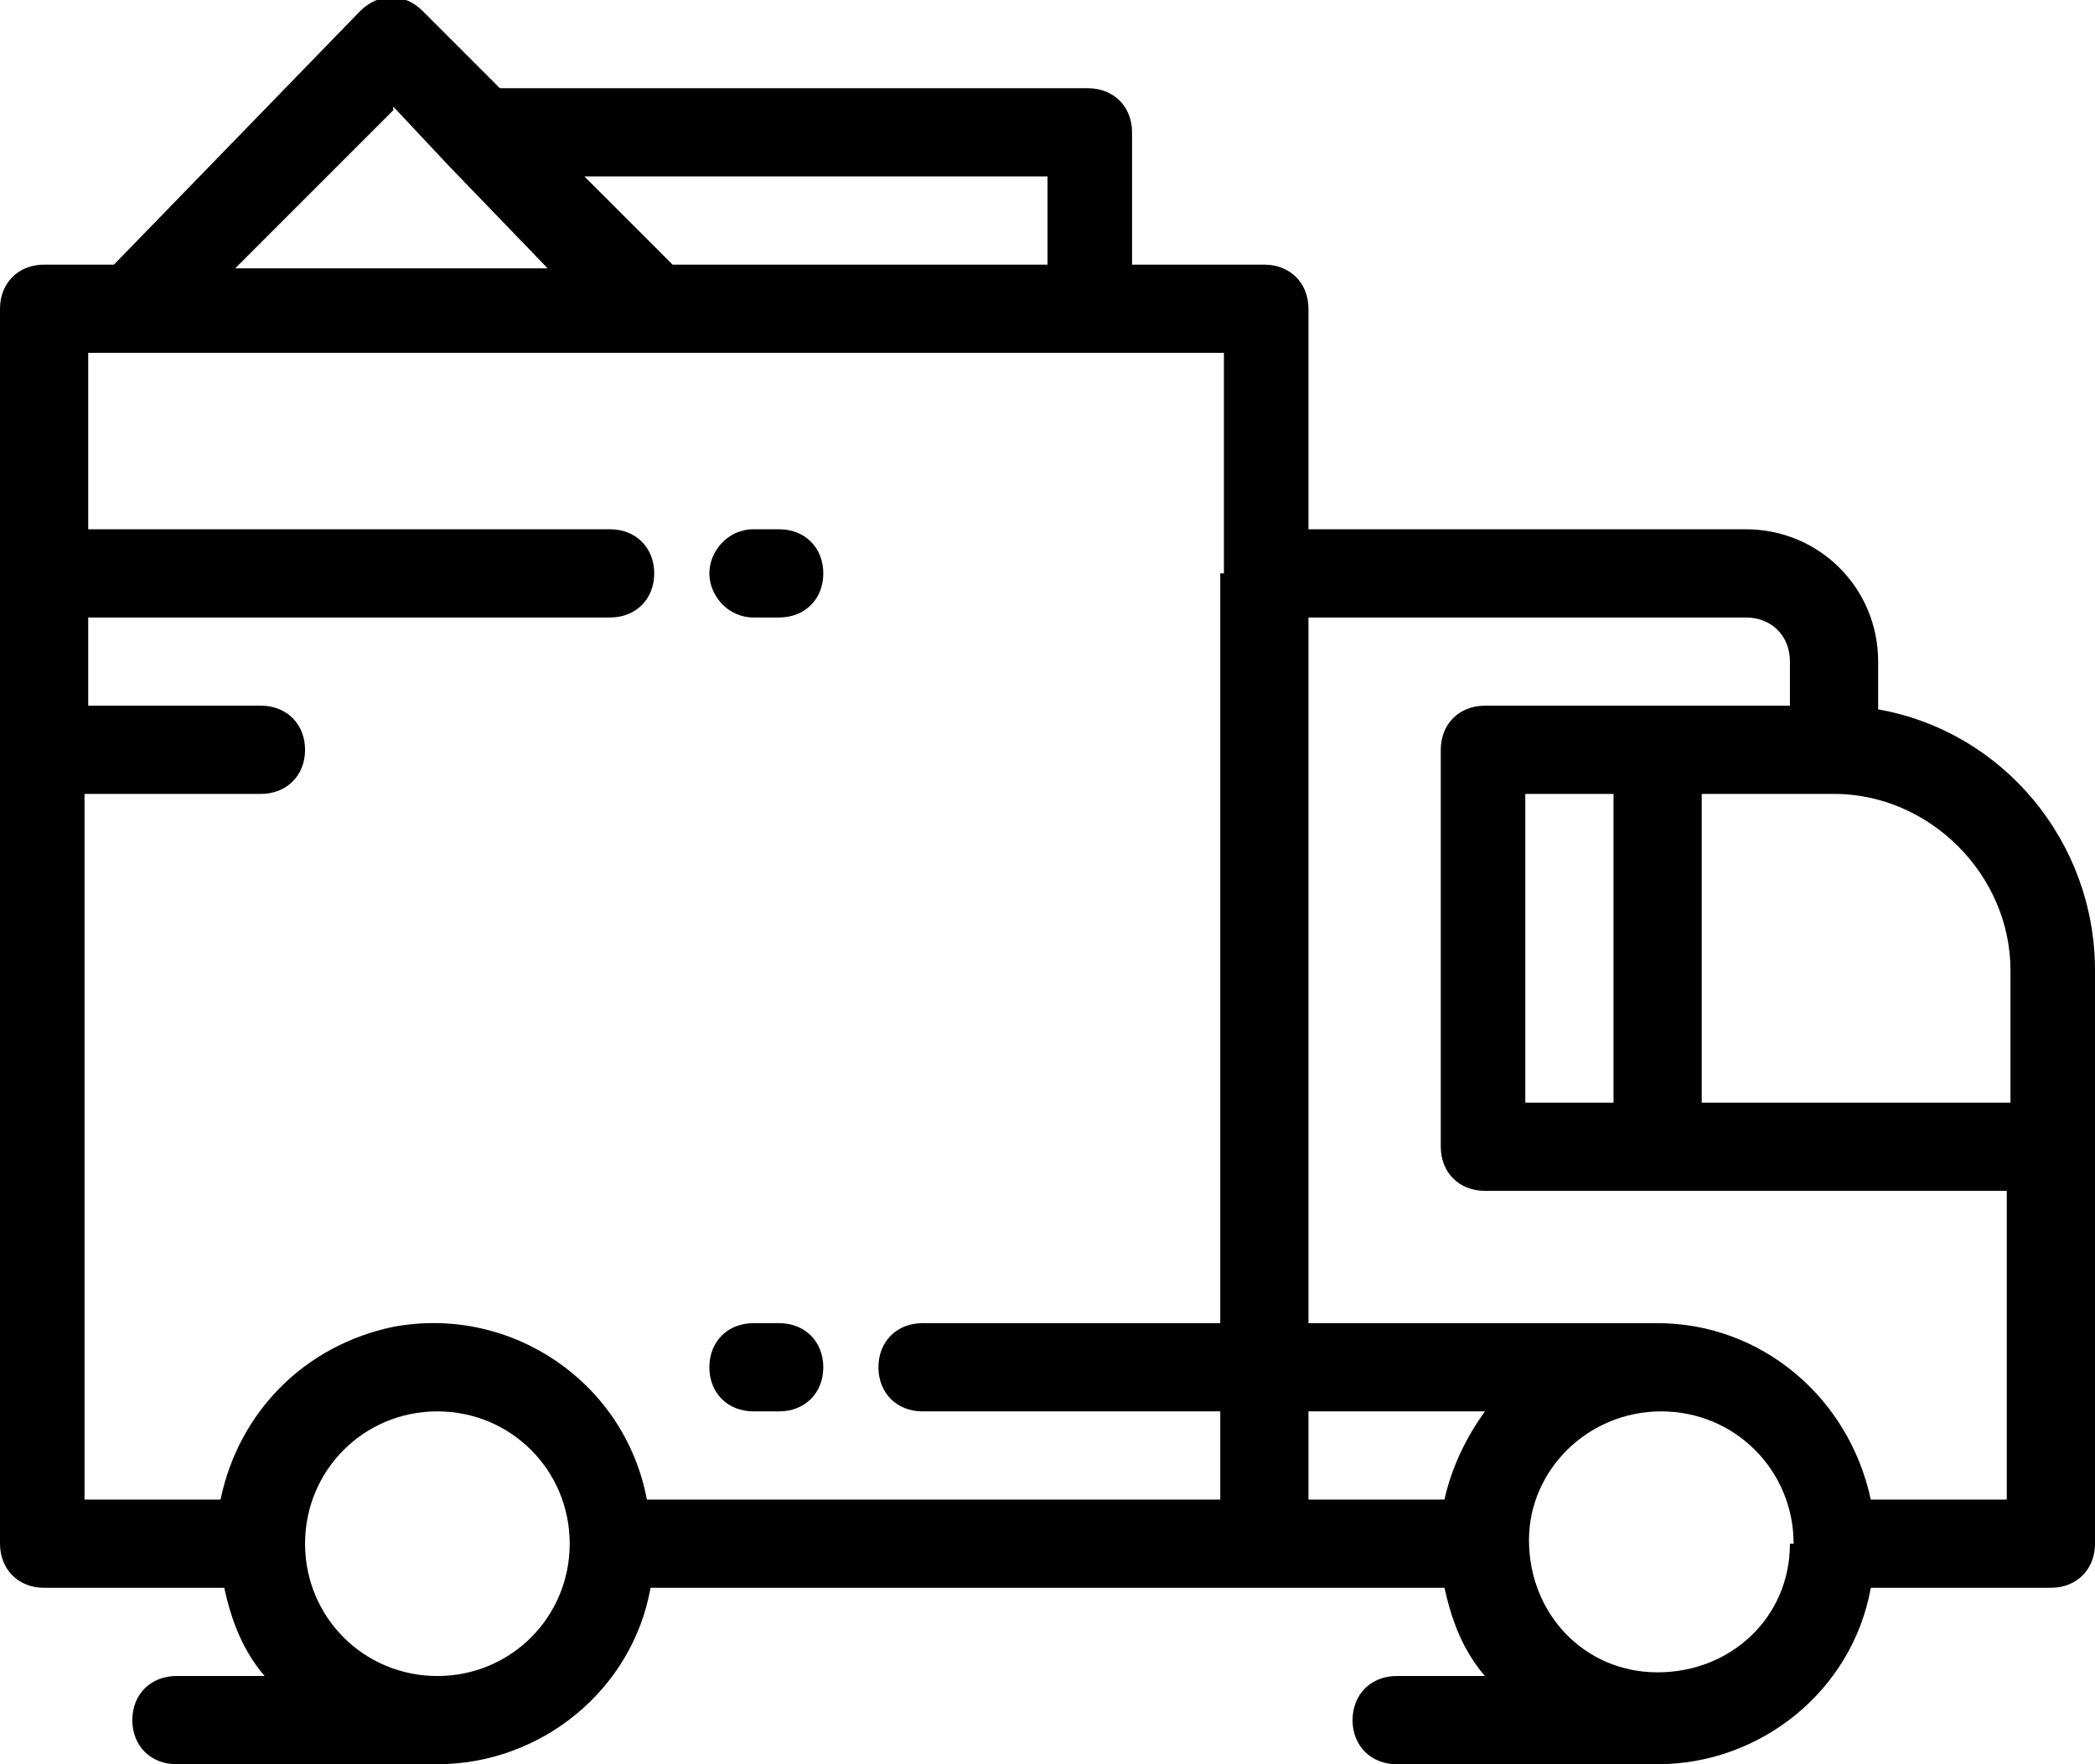 <svg xmlns="http://www.w3.org/2000/svg" id="Camada_1" viewBox="0 0 57 48"><defs><style> .st0 { fill-rule: evenodd; } </style></defs><path id="white-electronics-free-shipping" class="st0" d="M51.1,19.3v-1.3c0-2-1.6-3.6-3.6-3.6h-11.9v-6c0-.7-.5-1.2-1.2-1.2h-3.6v-3.6c0-.7-.5-1.2-1.2-1.2H13.6L11.5.3c-.5-.5-1.2-.5-1.7,0,0,0,0,0,0,0L3.1,7.2h-1.9C.5,7.2,0,7.7,0,8.4c0,0,0,0,0,0v33.6c0,.7.5,1.2,1.2,1.2h4.9c.2.9.5,1.7,1.1,2.4h-2.4c-.7,0-1.2.5-1.2,1.2s.5,1.2,1.2,1.2h7.1c2.8,0,5.3-2,5.8-4.8h21.6c.2.9.5,1.7,1.1,2.4h-2.4c-.7,0-1.2.5-1.2,1.2s.5,1.2,1.2,1.2h7.1c2.8,0,5.3-2,5.8-4.8h4.9c.7,0,1.2-.5,1.2-1.2v-15.6c0-3.5-2.5-6.5-5.9-7.1ZM28.5,4.8v2.4h-10.2l-2.4-2.4h12.6ZM10.7,2.9l1.5,1.6s0,0,0,0l2.7,2.8H6.4l4.3-4.3ZM11.9,45.6c-2,0-3.6-1.6-3.6-3.6,0-2,1.6-3.6,3.6-3.6s3.6,1.6,3.6,3.6c0,0,0,0,0,0,0,2-1.6,3.6-3.6,3.6ZM33.2,15.6v20.4h-8.1c-.7,0-1.2.5-1.2,1.2s.5,1.2,1.2,1.2h8.1v2.4h-15.6c-.6-3.2-3.7-5.3-6.9-4.7-2.4.5-4.2,2.3-4.7,4.7h-3.7v-19.2h4.8c.7,0,1.2-.5,1.2-1.2s-.5-1.2-1.2-1.2H2.4v-2.4h14.2c.7,0,1.2-.5,1.2-1.2s-.5-1.2-1.2-1.2H2.4v-4.8h30.9v6h0ZM39.3,40.8h-3.7v-2.4h4.8c-.5.7-.9,1.5-1.1,2.4h0ZM48.7,42c0,2-1.6,3.5-3.6,3.5-2,0-3.5-1.6-3.5-3.6,0-1.9,1.6-3.5,3.6-3.5h0c2,0,3.6,1.6,3.6,3.6h0s0,0,0,0ZM54.6,40.8h-3.7c-.6-2.8-3-4.8-5.8-4.8h-9.5v-19.2h11.9c.7,0,1.2.5,1.2,1.2v1.2h-8.3c-.7,0-1.2.5-1.2,1.2v10.8c0,.7.5,1.2,1.2,1.2h14.2v8.4h0ZM43.9,21.6v8.4h-2.4v-8.4h2.4ZM54.6,30h-8.3v-8.4h3.6c2.6,0,4.8,2.2,4.8,4.8v3.6h0ZM20.5,38.4h.7c.7,0,1.2-.5,1.2-1.2s-.5-1.2-1.2-1.2h-.7c-.7,0-1.2.5-1.2,1.2,0,.7.5,1.2,1.2,1.2h0ZM20.5,16.8h.7c.7,0,1.2-.5,1.2-1.2s-.5-1.2-1.2-1.2h-.7c-.7,0-1.2.6-1.2,1.2,0,.6.5,1.2,1.2,1.2h0Z"></path></svg>